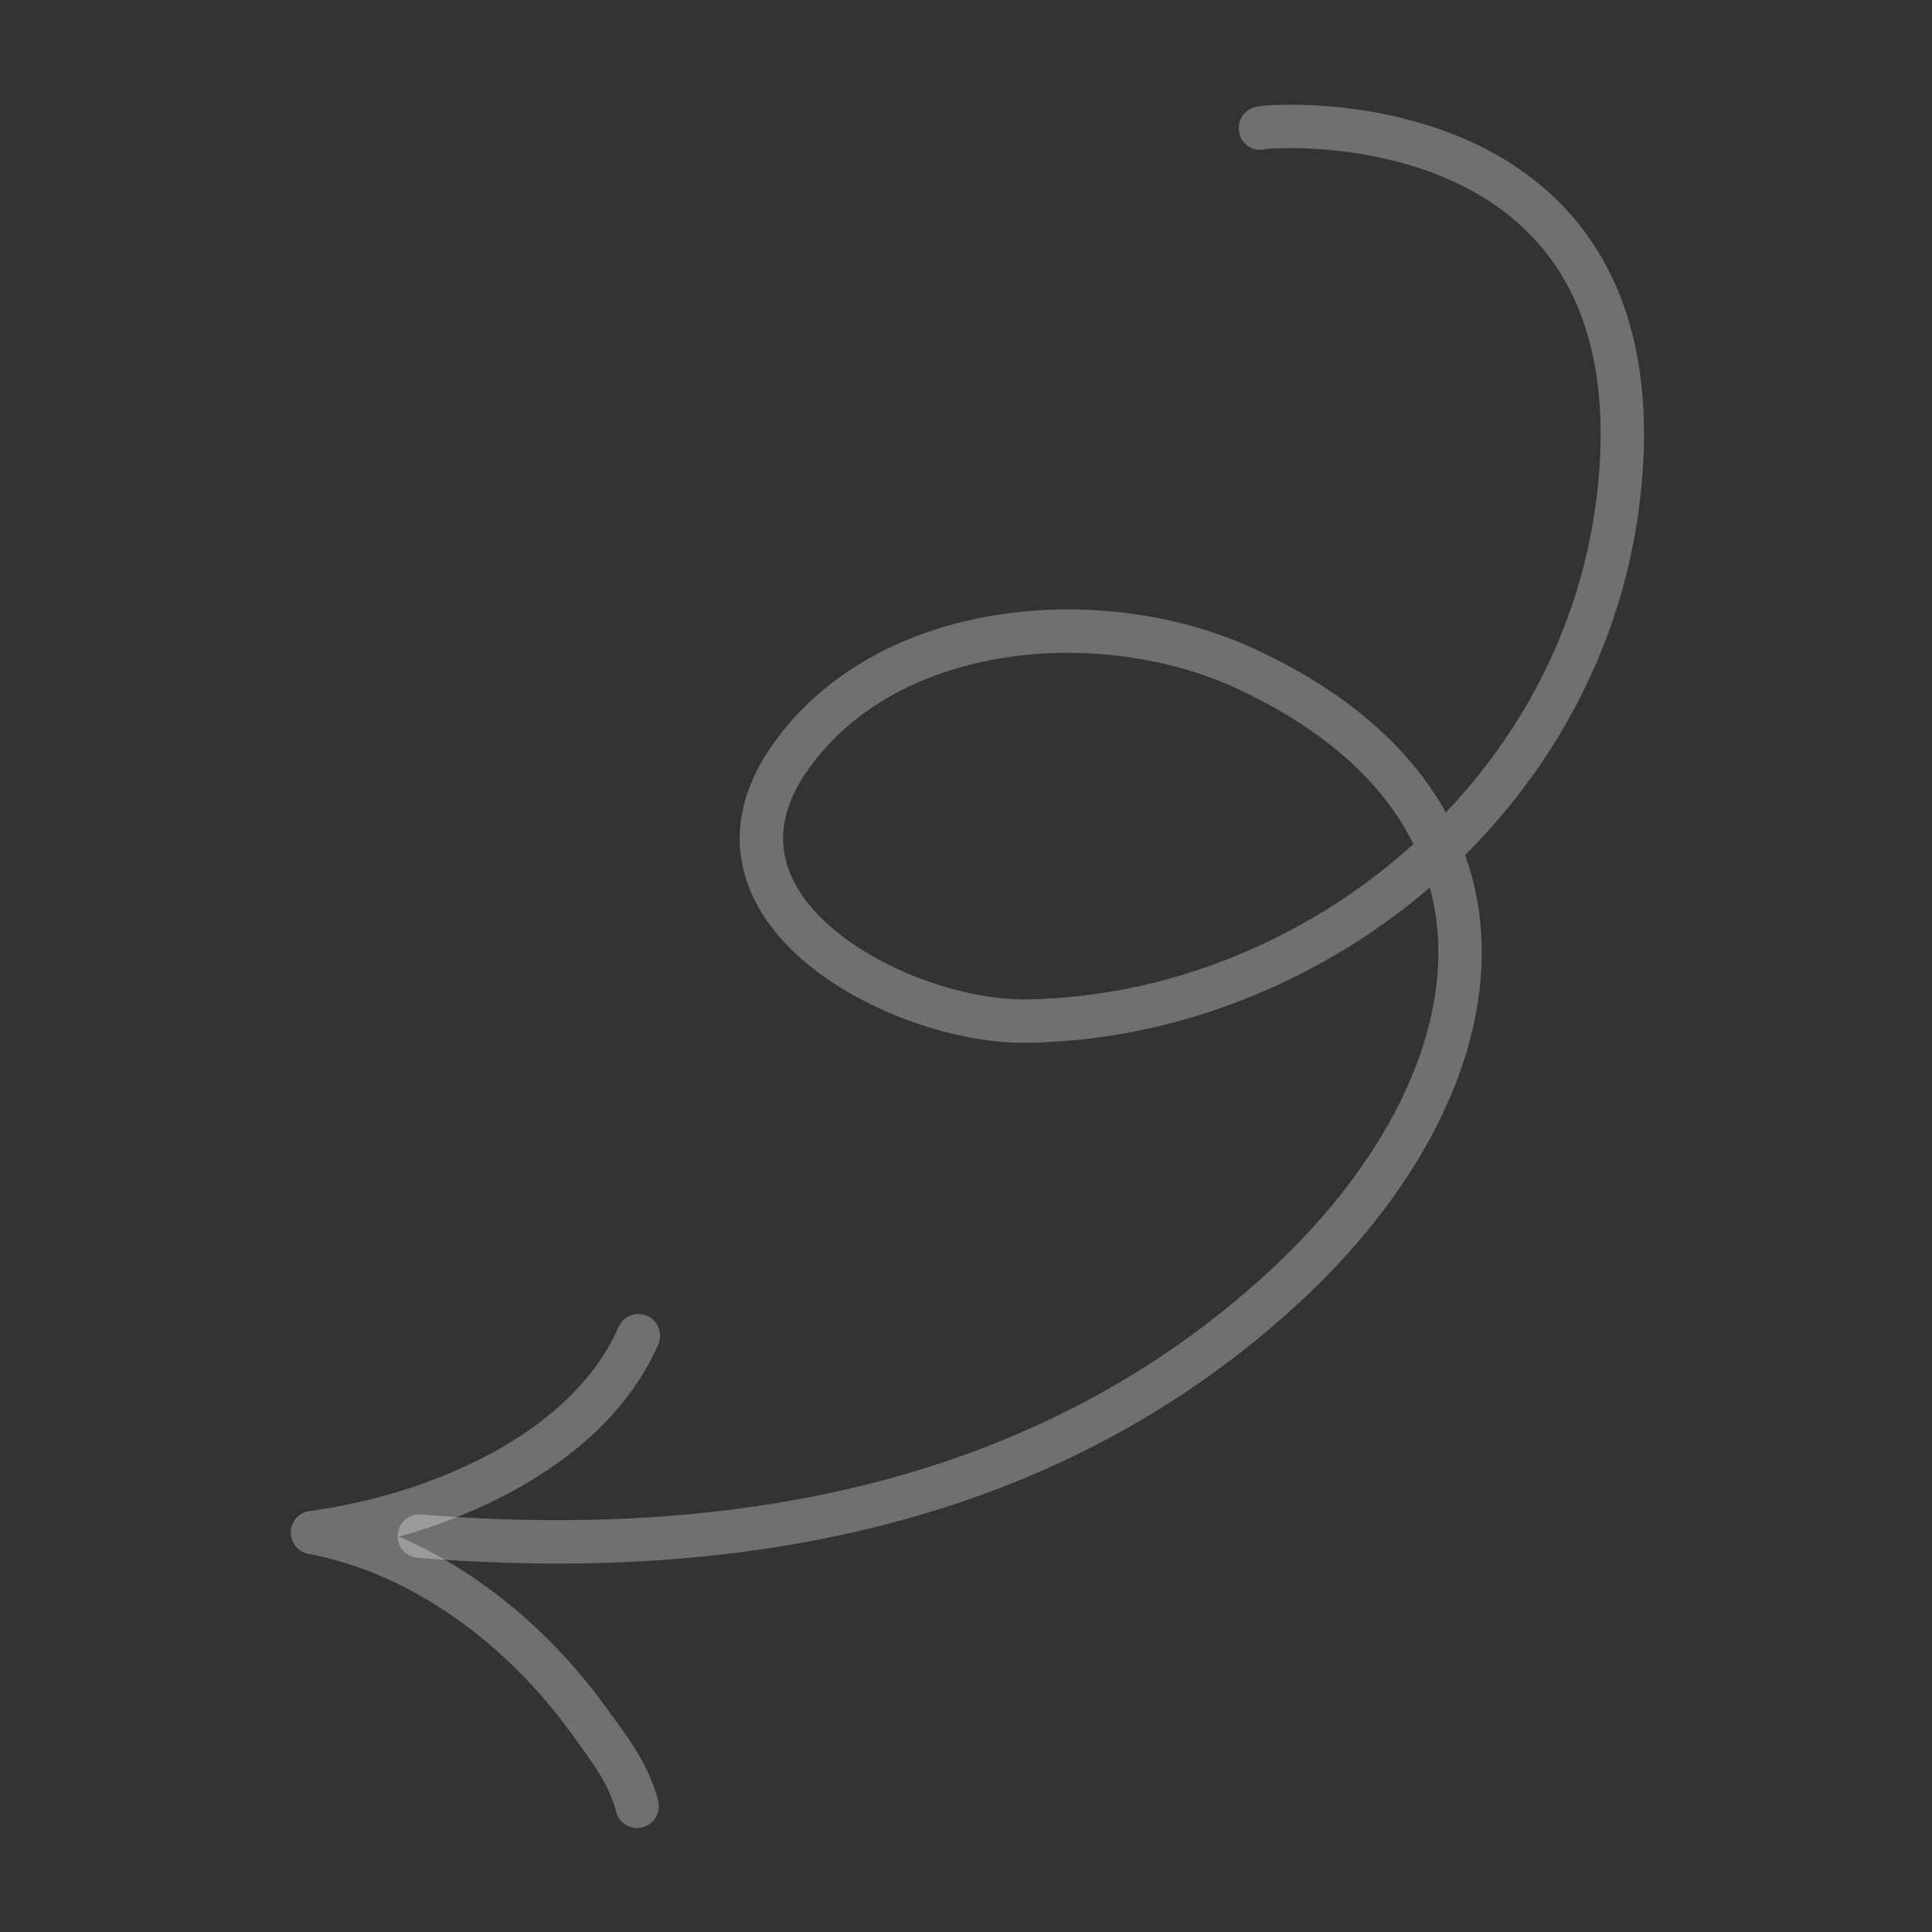 <svg width="89" height="89" viewBox="0 0 89 89" fill="none" xmlns="http://www.w3.org/2000/svg">
<rect x="0" y="0" width="89" height="89" fill="#333333" stroke="none"/>
<path d="M19.316 70.763C33.619 71.924 48.107 69.475 59.143 59.301C69.105 50.119 71.389 37.339 57.436 30.828C50.831 27.747 40.94 28.507 36.433 34.843C31.412 41.902 41.505 47.108 47.254 47.038C60.679 46.874 73.681 36.292 74.679 21.613C75.86 4.231 58.005 5.795 58.054 5.904" stroke="white" stroke-opacity="0.3" stroke-width="2" stroke-miterlimit="1.5" stroke-linecap="round" stroke-linejoin="round"/>
<path d="M29.349 83.211C28.967 81.671 27.99 80.458 27.077 79.197C24.08 75.058 19.53 71.558 14.396 70.598C20.003 69.846 27.03 66.978 29.408 61.53" stroke="white" stroke-opacity="0.3" stroke-width="2" stroke-miterlimit="1.5" stroke-linecap="round" stroke-linejoin="round"/>
</svg>
